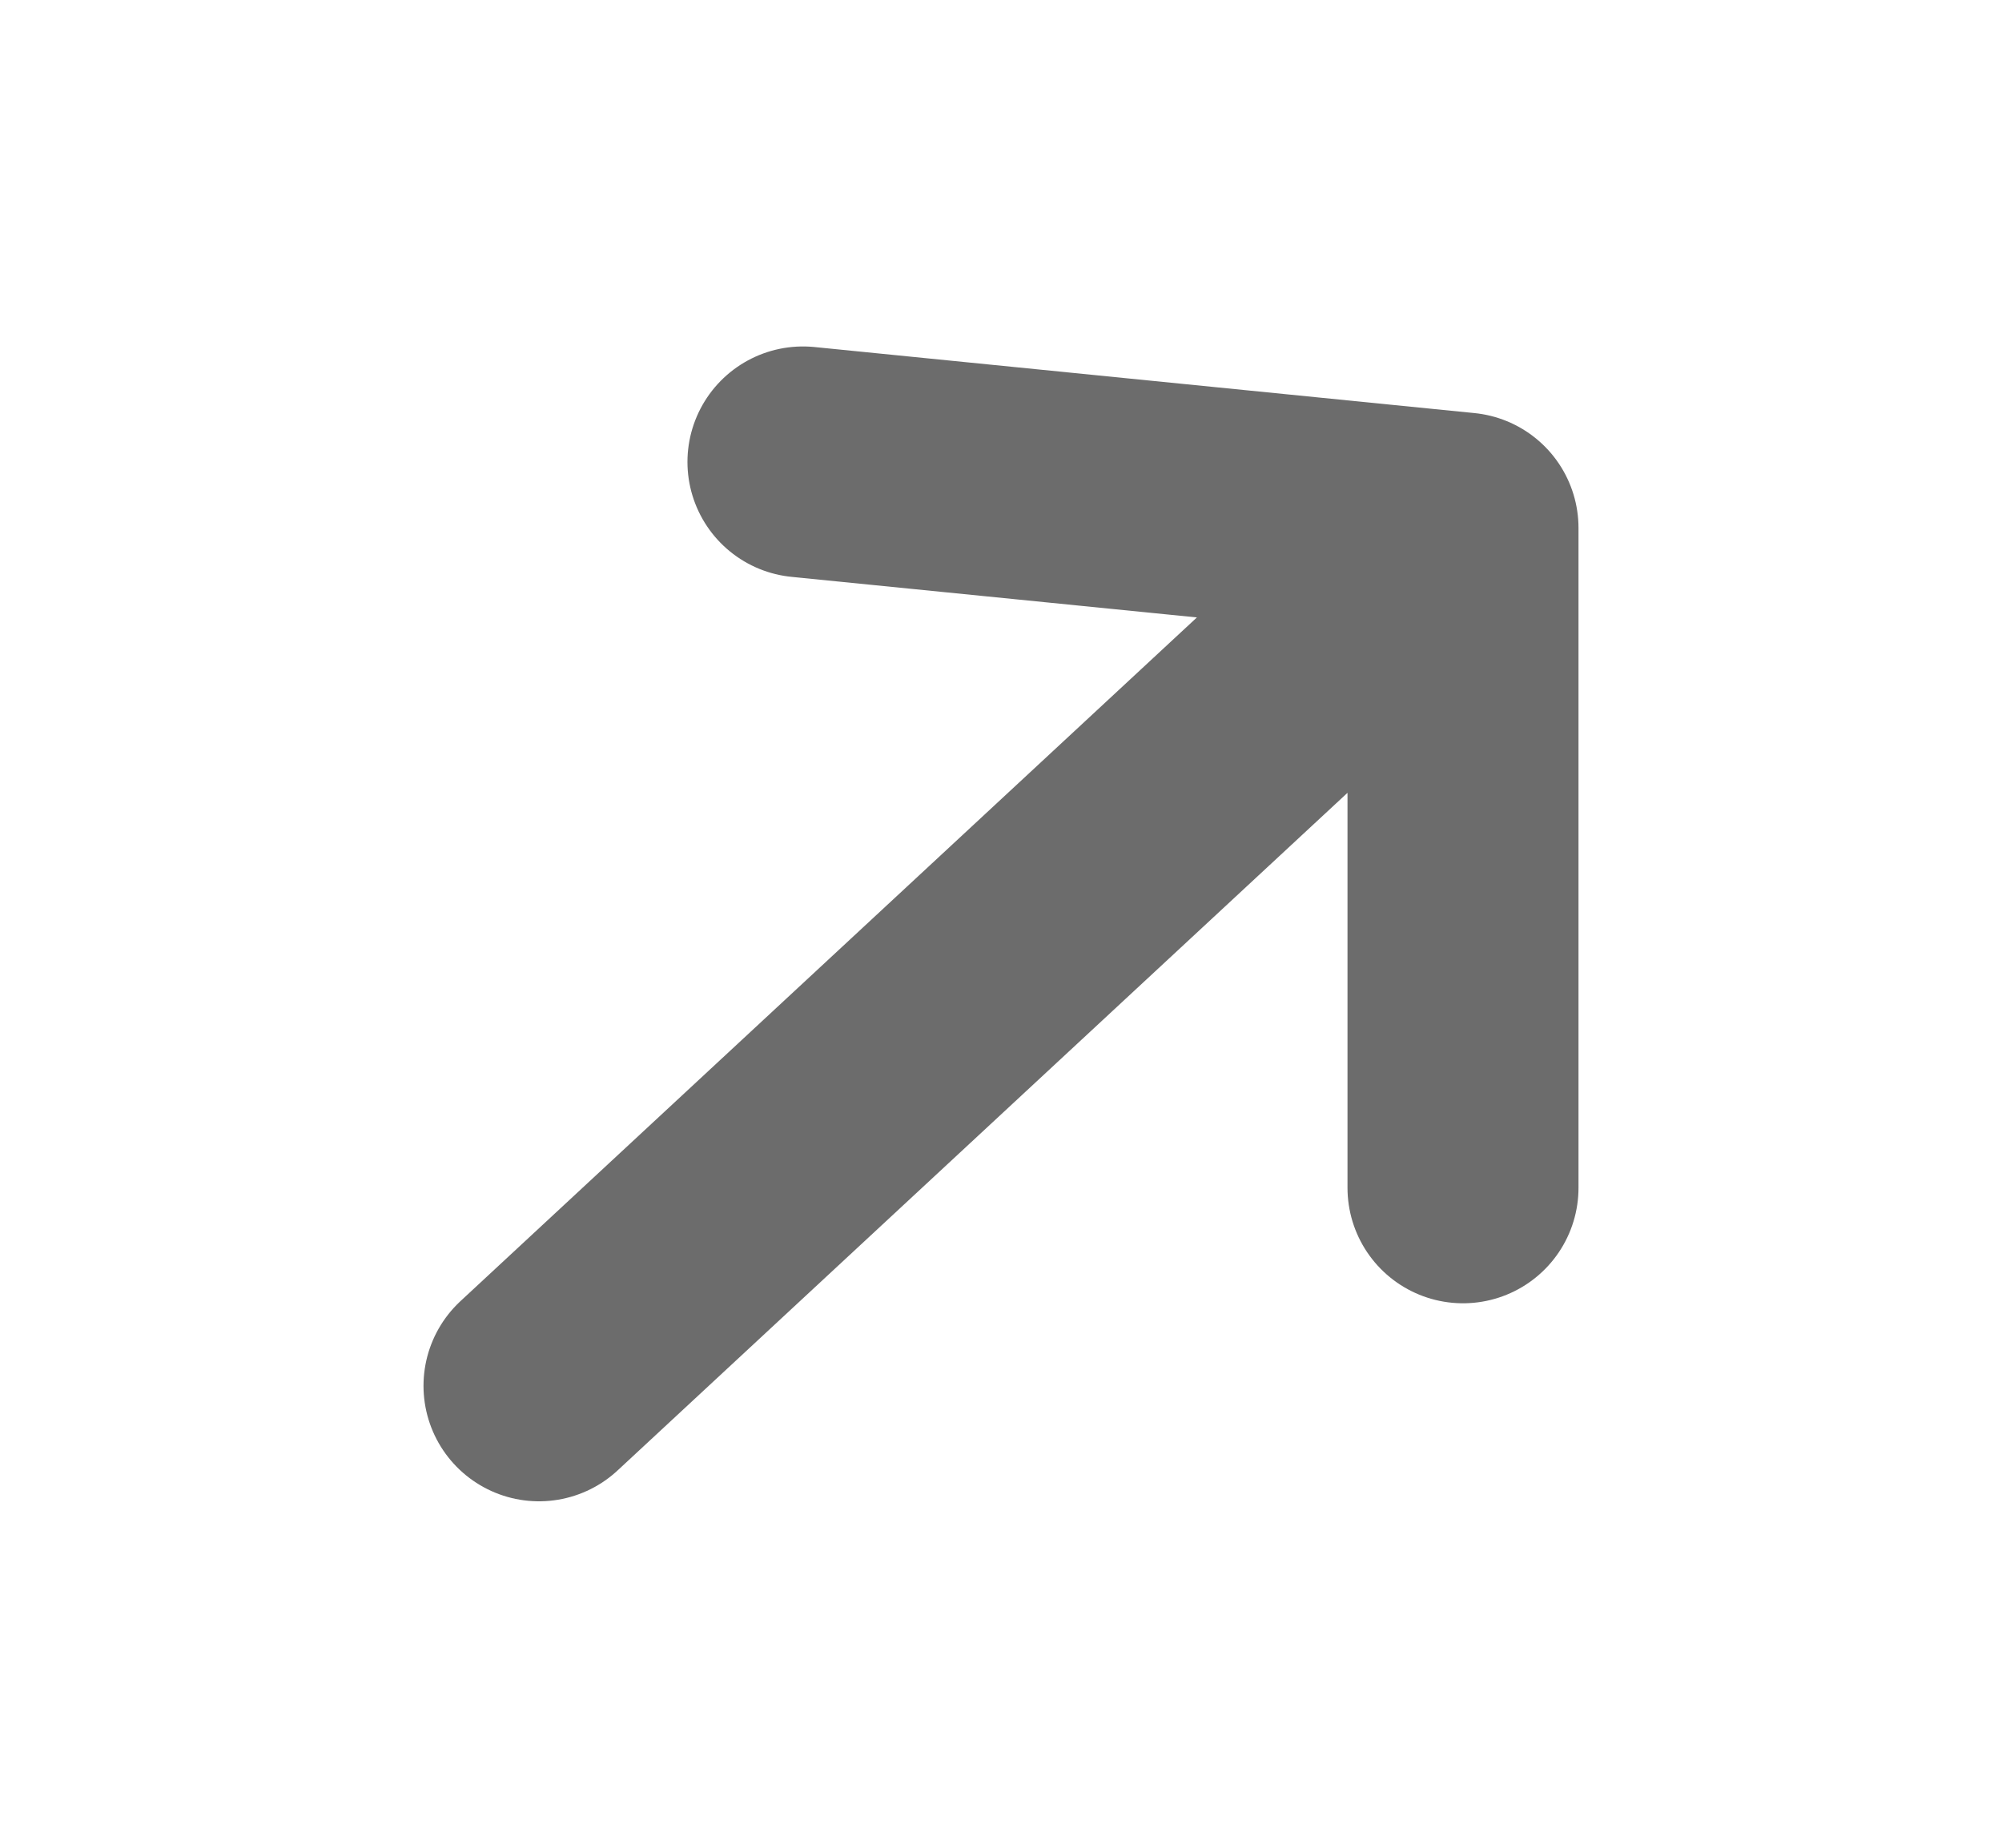 <svg width="13" height="12" viewBox="0 0 13 12" fill="none" xmlns="http://www.w3.org/2000/svg">
<path d="M5.214 3L9.5 3.429M9.5 3.429L3.5 9M9.5 3.429V7.714" stroke="#6C6C6C" stroke-width="1.5" stroke-linecap="round" stroke-linejoin="round"/>
</svg>
